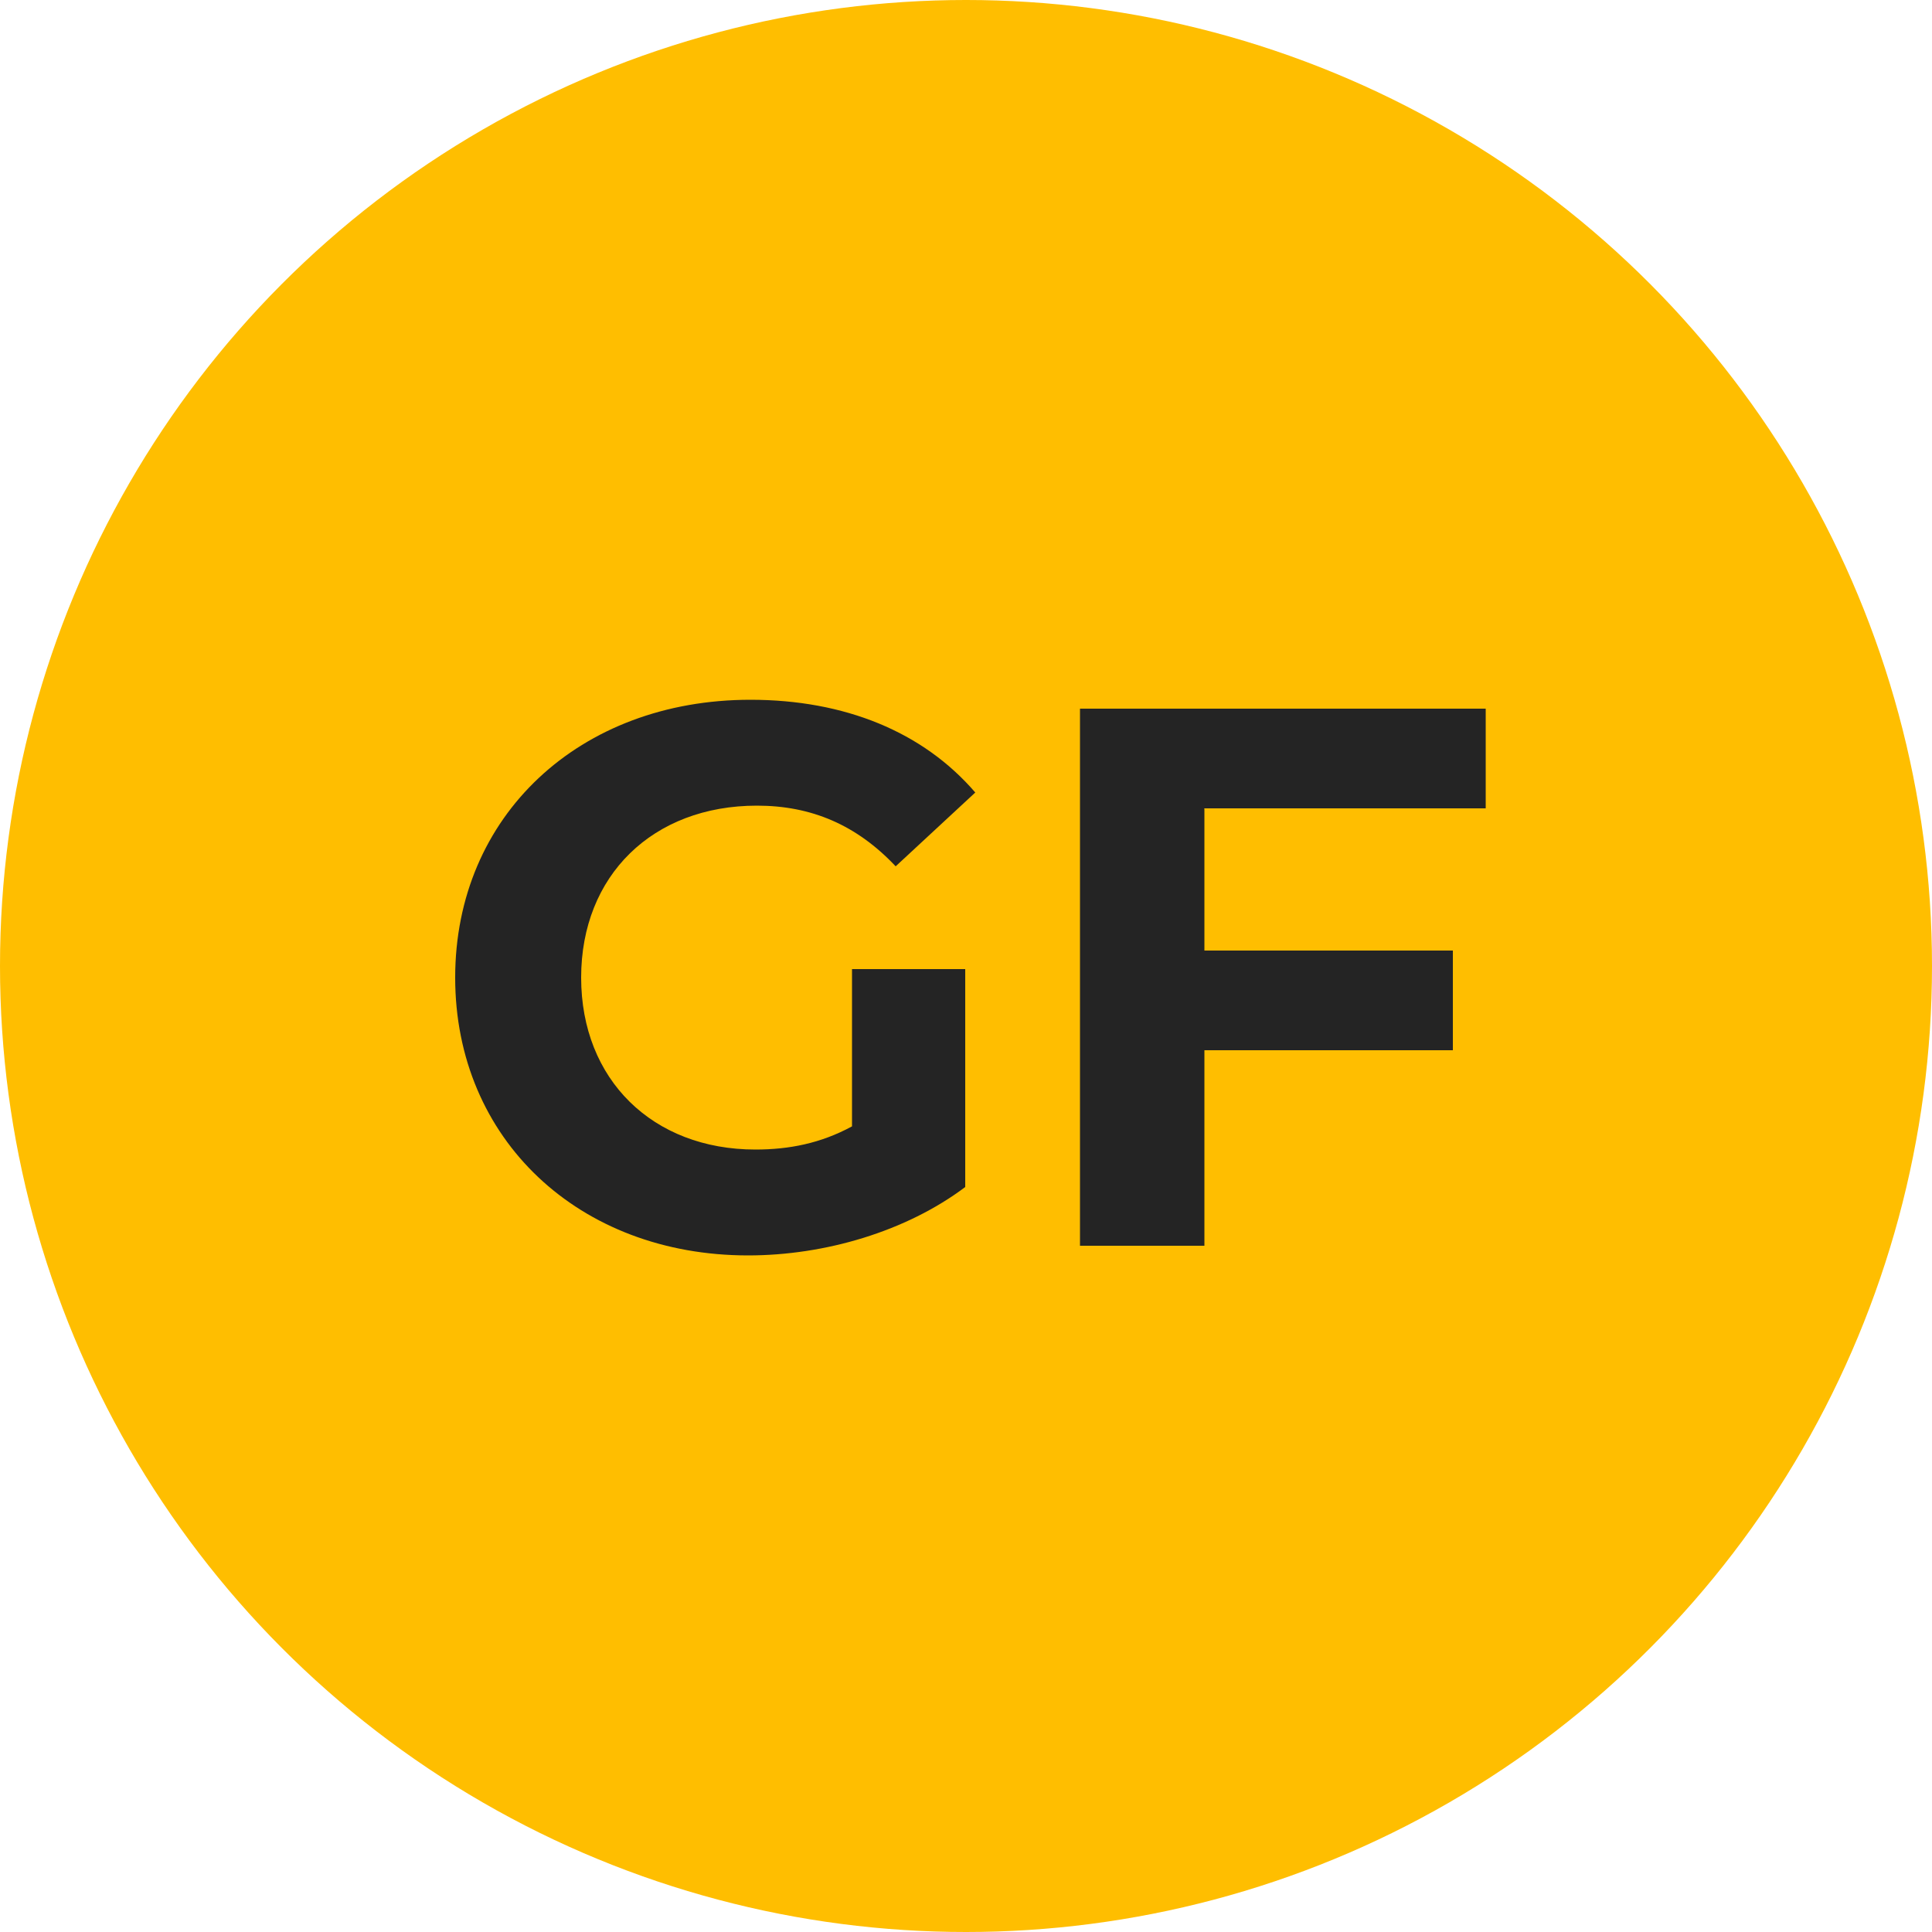 <?xml version="1.0" encoding="UTF-8"?>
<svg id="Layer_2" data-name="Layer 2" xmlns="http://www.w3.org/2000/svg" viewBox="0 0 50 50">
  <defs>
    <style>
      .cls-1 {
        fill: #ffbe00;
      }

      .cls-2 {
        fill: #242424;
      }
    </style>
  </defs>
  <g id="Layer_1-2" data-name="Layer 1">
    <g>
      <circle class="cls-1" cx="25" cy="25" r="25"/>
      <g>
        <path class="cls-2" d="M22.04,25.08h2.94v5.64c-1.53,1.15-3.63,1.77-5.62,1.77-4.37,0-7.58-3-7.58-7.19s3.22-7.19,7.64-7.19c2.44,0,4.47.83,5.82,2.4l-2.06,1.91c-1.01-1.07-2.18-1.57-3.59-1.57-2.7,0-4.55,1.81-4.55,4.45s1.85,4.45,4.51,4.45c.87,0,1.69-.16,2.5-.6v-4.07Z"/>
        <path class="cls-2" d="M31.17,20.93v3.67h6.43v2.58h-6.43v5.06h-3.22v-13.9h10.5v2.58h-7.29Z"/>
      </g>
    </g>
  </g>
</svg>
